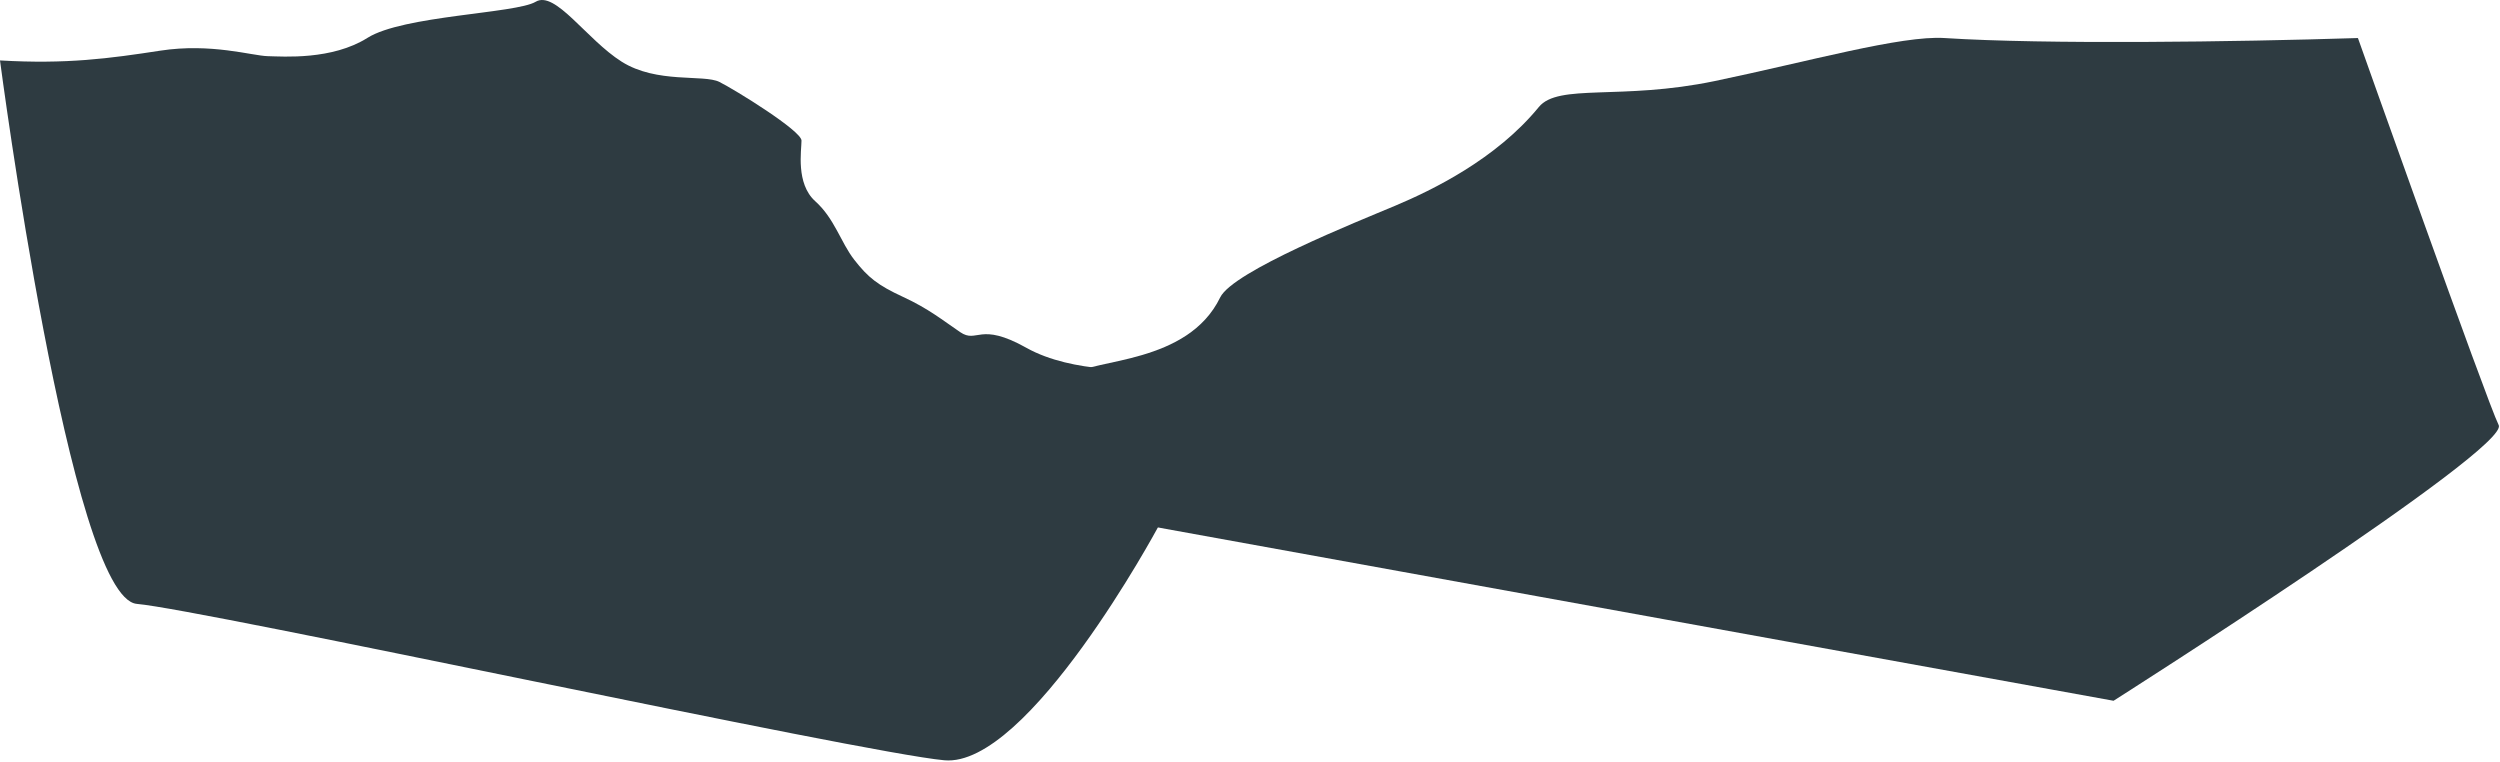 <svg width="2101" height="640" viewBox="0 0 2101 640" fill="none" xmlns="http://www.w3.org/2000/svg">
<path d="M1981.61 31.969C1878.1 35.254 1719.64 37.447 1634.13 31.969C1597.98 29.651 1519.95 51.685 1441.09 68.116C1362.23 84.547 1309.66 69.874 1293.23 89.947C1257.35 133.782 1203.7 159.766 1172.48 172.913C1141.27 186.06 1036.11 227.954 1025.44 249.958C998.178 306.139 918.65 301.415 902.219 314.562C885.788 327.709 897.293 352.35 854.578 373.708C811.863 395.065 806.937 413.139 806.937 413.139L1776.24 588.924C1776.24 588.924 2109.75 376.992 2099.9 357.277C2090.04 337.562 1981.61 31.979 1981.61 31.979V31.969Z" fill="#2E3B41"/>
<path d="M0 50.786C55.862 54.071 91.998 49.144 134.713 42.576C177.428 36.007 211.932 46.903 225.069 47.203C238.207 47.502 279.028 50.612 308.857 31.805C338.686 12.998 433.727 11.356 450.158 1.493C466.589 -8.369 492.873 33.157 522.441 51.83C552.009 70.502 591.44 62.281 604.587 68.859C617.733 75.438 673.585 109.932 673.585 118.143C673.585 126.354 668.659 154.289 685.09 169.068C701.521 183.848 706.447 203.573 717.952 218.352C729.457 233.131 737.667 239.709 759.025 249.562C780.382 259.415 792.428 269.277 806.946 279.13C821.465 288.983 822.827 270.021 862.528 292.277C902.229 314.533 961.104 310.341 961.104 310.341L973.092 443.238C973.092 443.238 864.18 645.501 793.529 638.932C722.888 632.364 170.869 512.43 115.008 507.503C59.146 502.577 0 50.786 0 50.786Z" fill="#2E3B41"/>
</svg>
